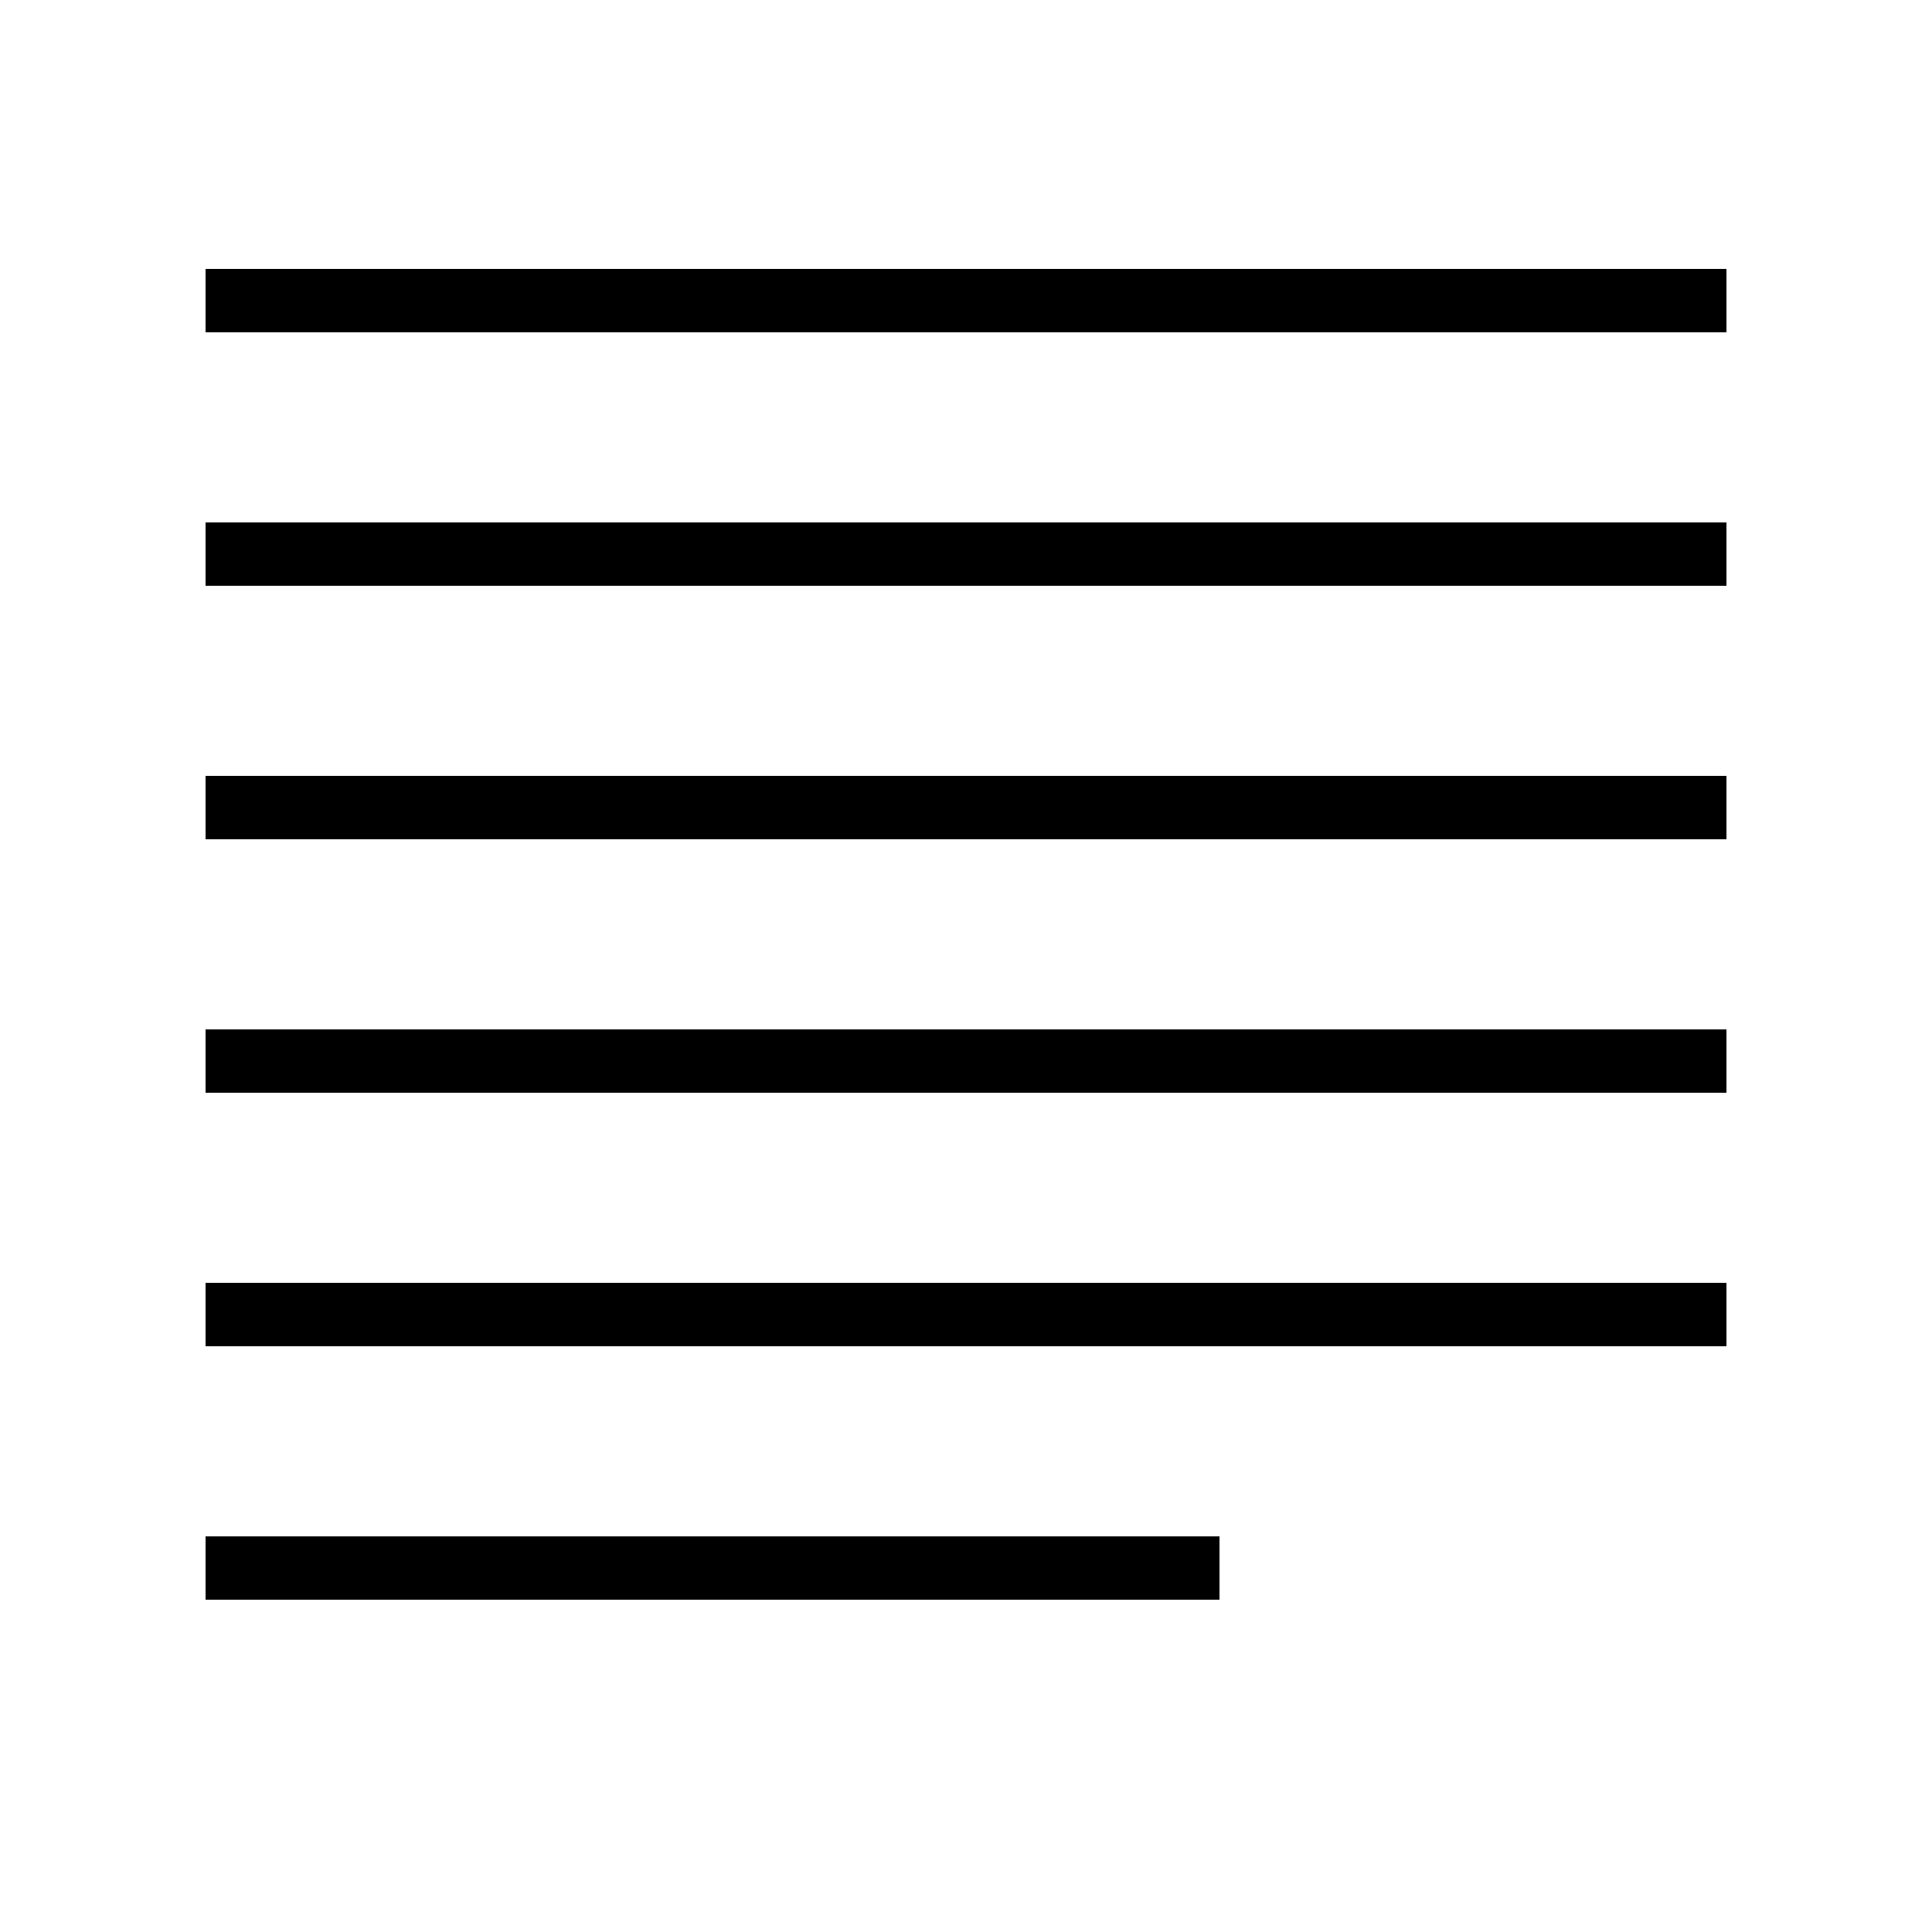 <?xml version="1.0" encoding="UTF-8"?>
<!-- Uploaded to: ICON Repo, www.iconrepo.com, Generator: ICON Repo Mixer Tools -->
<svg fill="#000000" width="800px" height="800px" version="1.1" viewBox="144 144 512 512" xmlns="http://www.w3.org/2000/svg">
 <path d="m198.48 215.27h403.05v16.793h-403.05zm0 134.35h403.05v16.793h-403.05zm0 134.35h403.05v16.797h-403.05zm0-201.52h403.05v16.797h-403.05zm0 134.35h403.05v16.793h-403.05zm0 134.35h268.7v16.793h-268.7z" fill-rule="evenodd"/>
</svg>